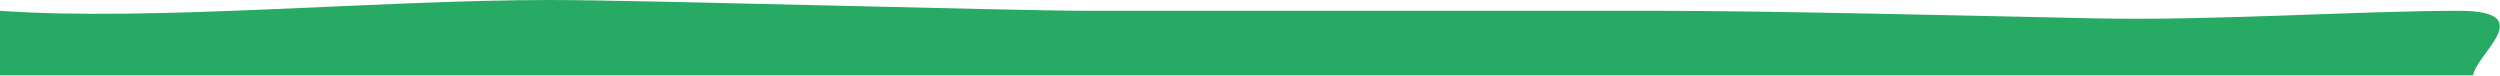 <?xml version="1.0" encoding="UTF-8"?> <svg xmlns="http://www.w3.org/2000/svg" width="3703" height="112" viewBox="0 0 3703 112" fill="none"><path d="M814.688 0C557.794 0 226.875 31.875 0 16.016V111.562H3663.22C3667.62 79.714 3762.1 16.016 3642.19 16.016C3492.3 16.016 3278.45 30.934 3102.19 27.188C2925.92 23.441 2616.41 16.016 2458.12 16.016H1613.44C1499.52 16.016 950.237 0 814.688 0Z" fill="#27AA63"></path></svg> 